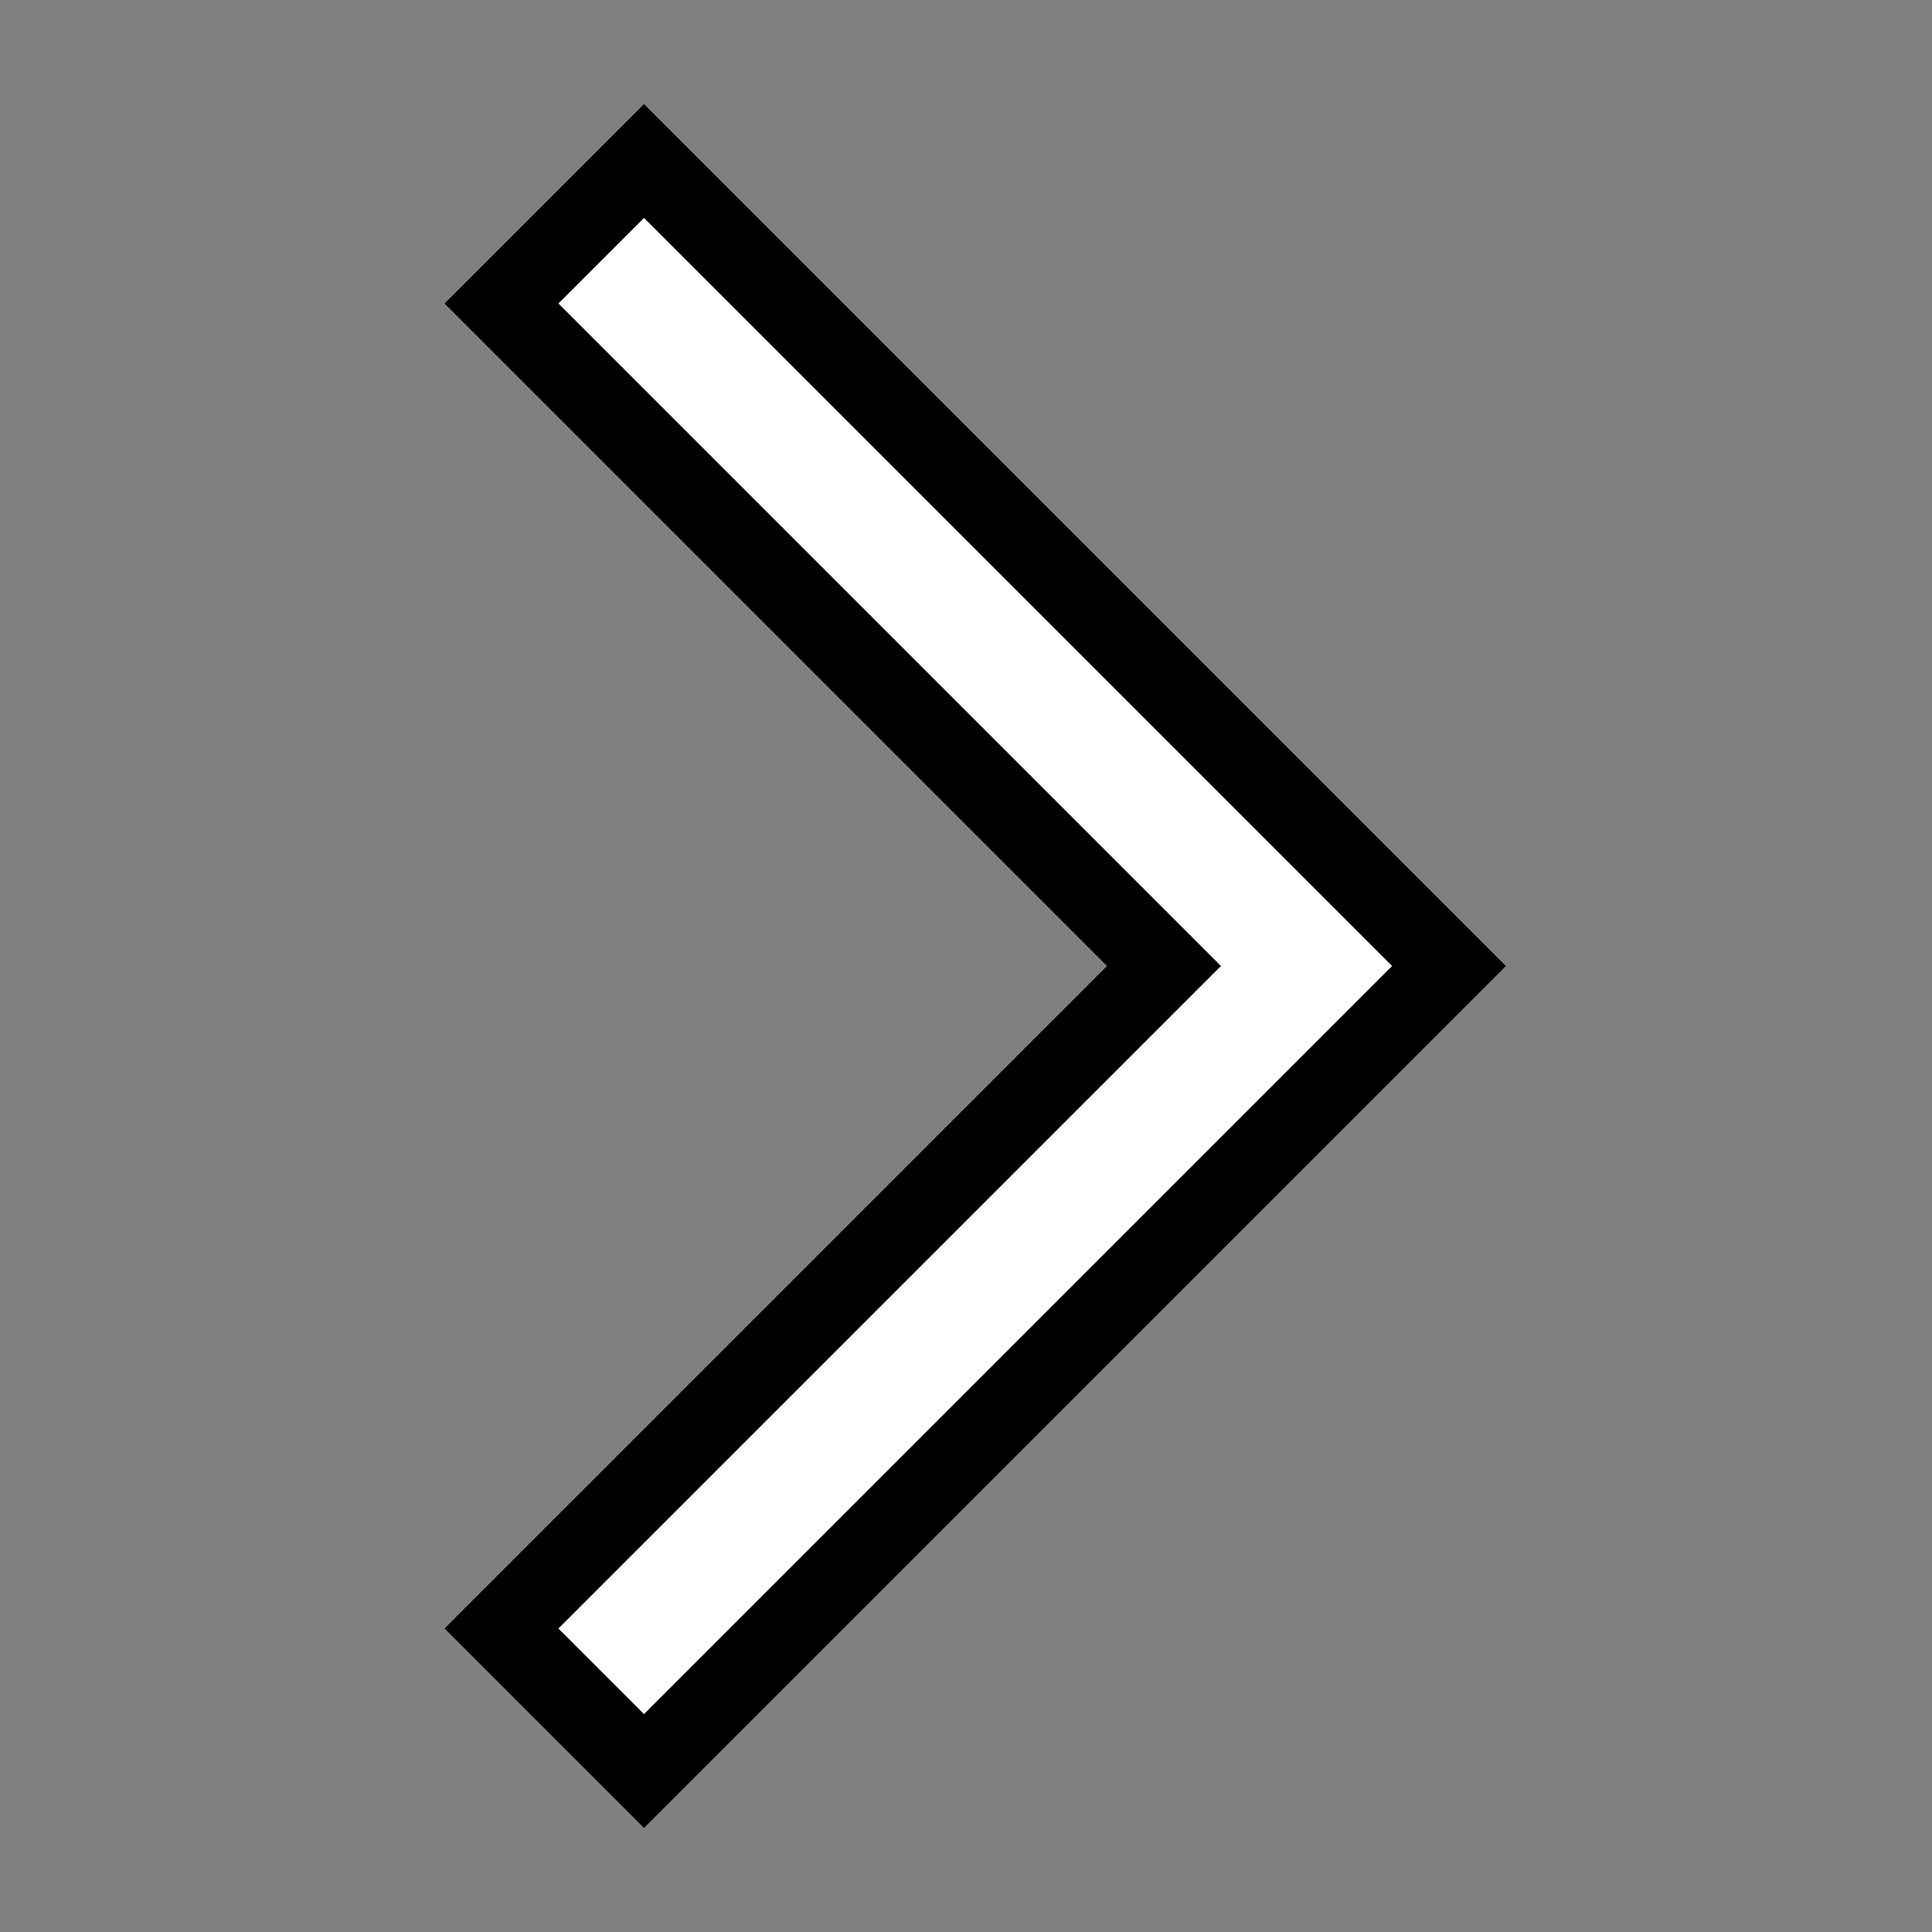 <svg xmlns="http://www.w3.org/2000/svg" width="32" height="32" viewBox="0 0 24 24"><rect x="0" y="0" width="24" height="24" fill="#808080" stroke="none"/><path fill="#FFFFFF" stroke="black" stroke-width="1" d="M6.23 20.23L8 22l10-10L8 2L6.23 3.77L14.46 12z"/></svg>